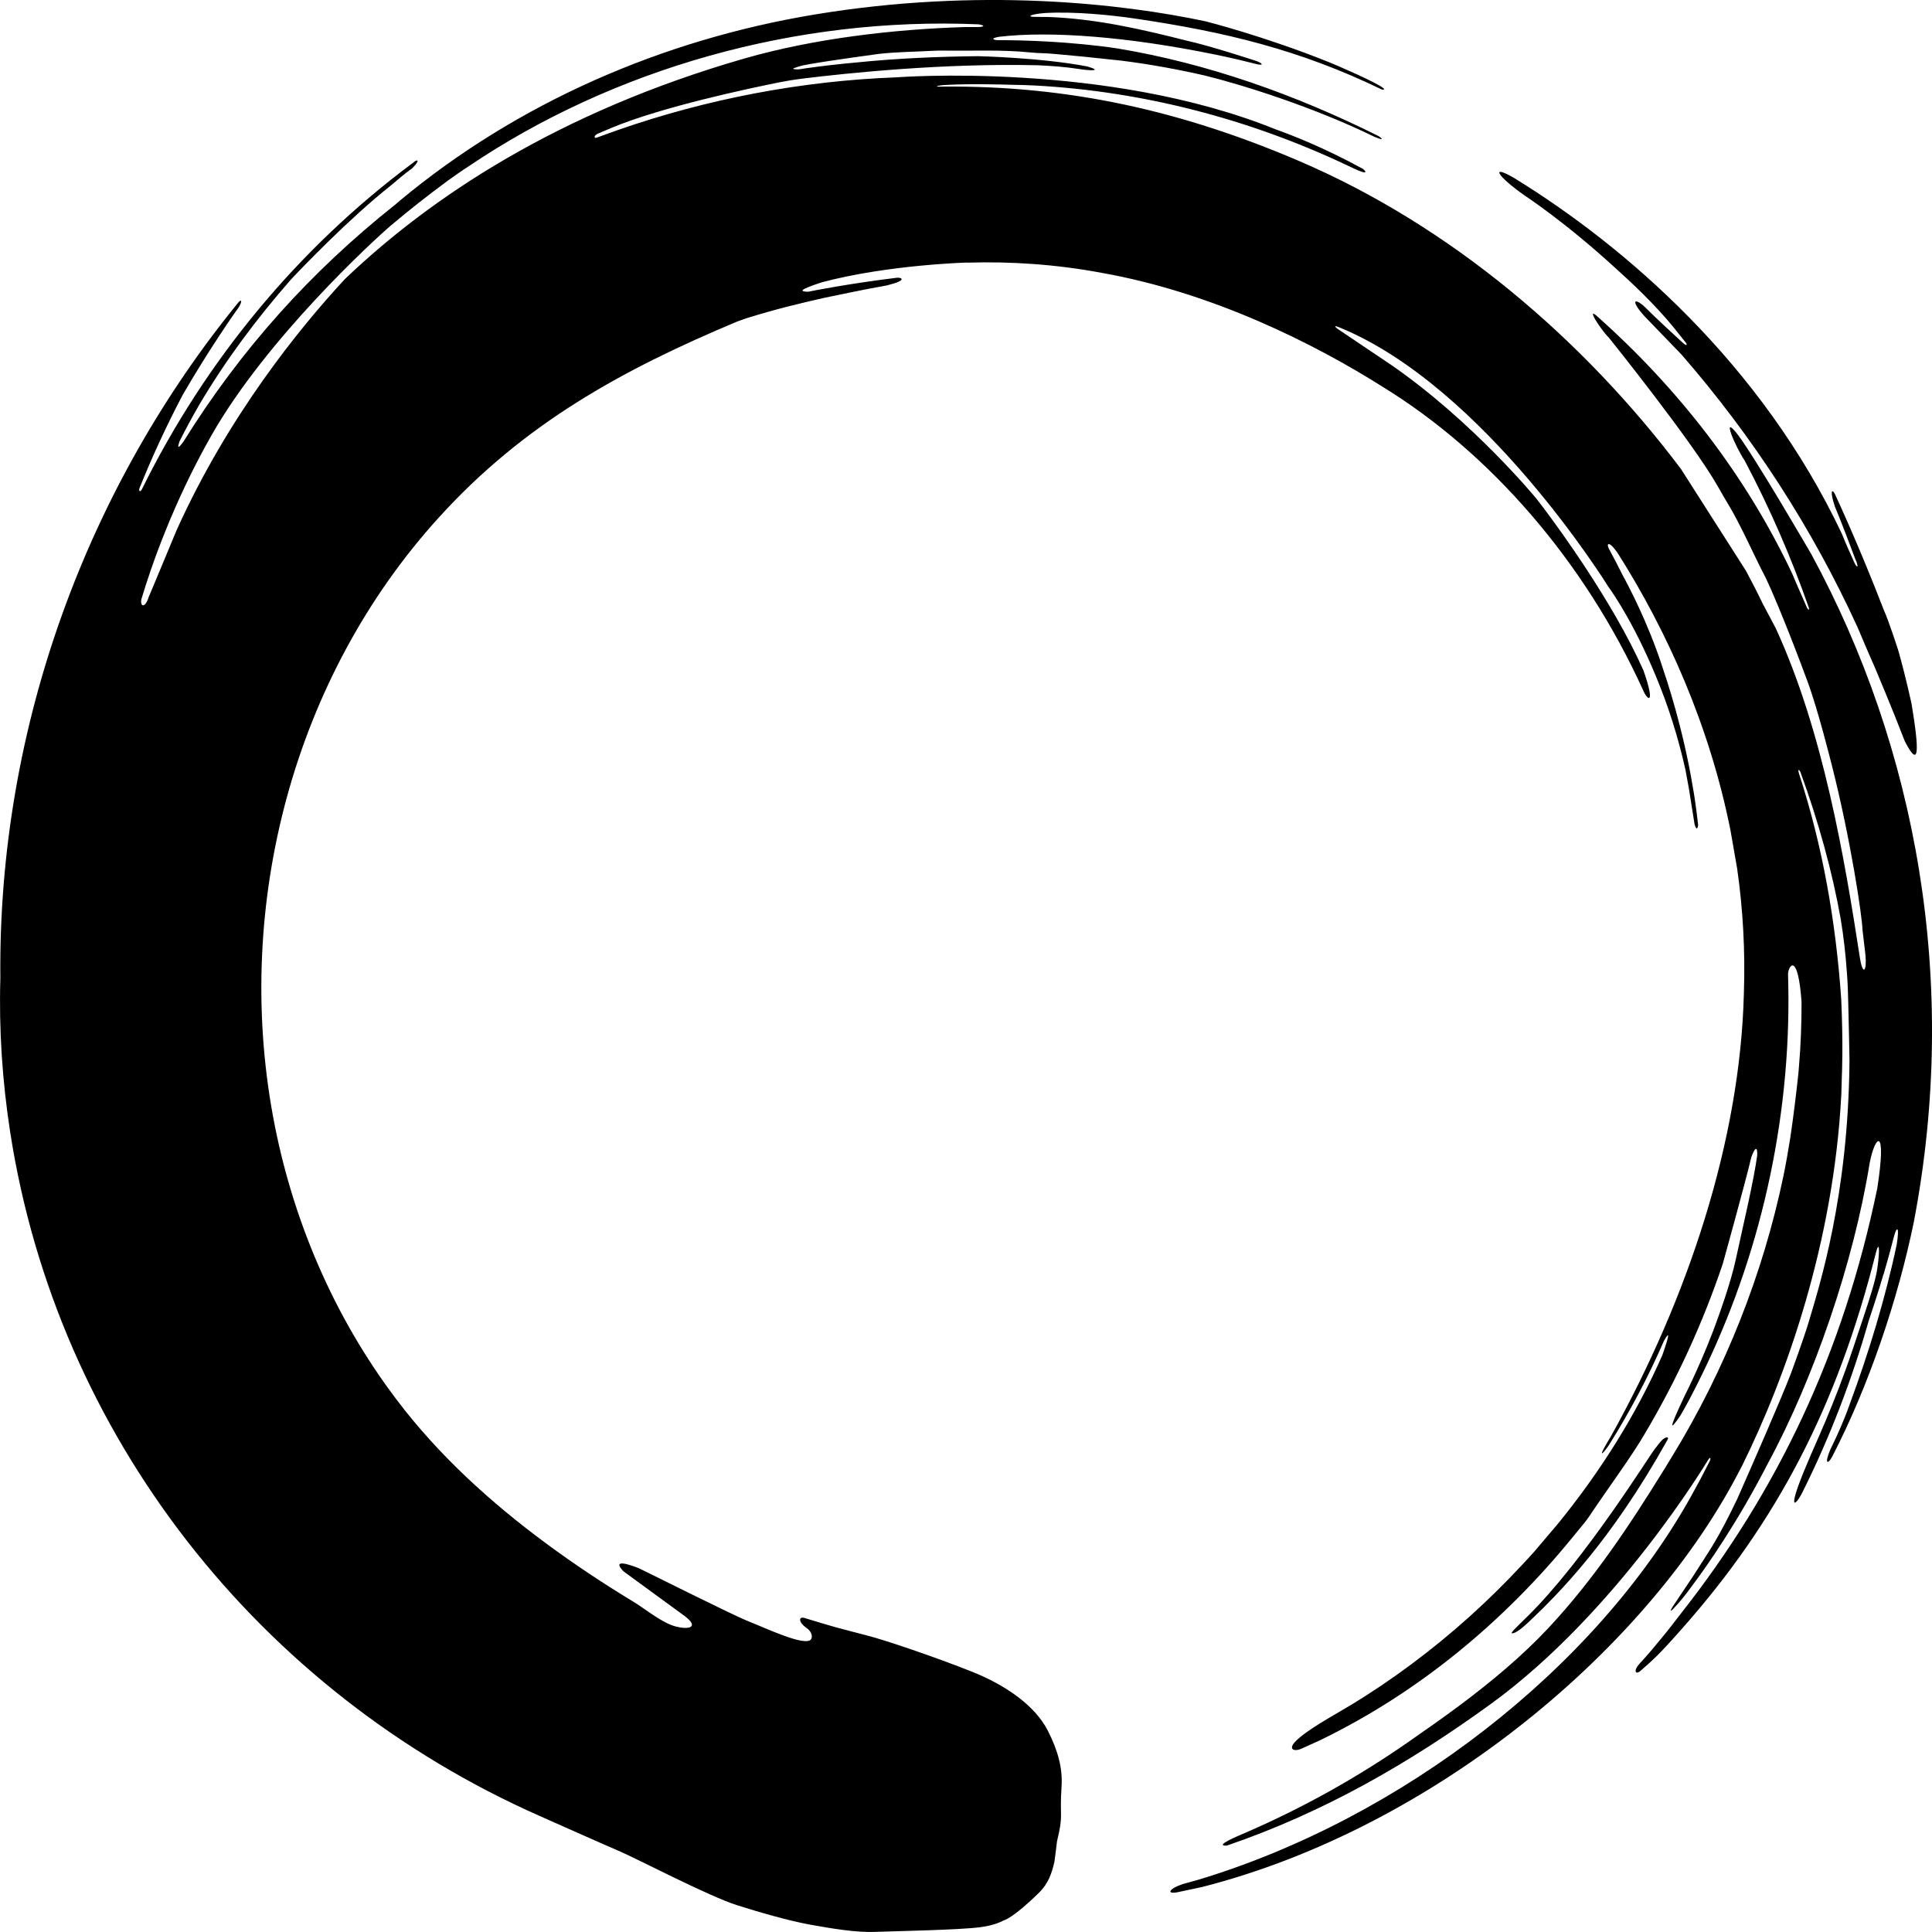 <svg width="27" height="27" viewBox="0 0 27 27" fill="none" xmlns="http://www.w3.org/2000/svg">
<path d="M21.311 2.735C21.311 2.735 21.872 3.1 22.586 3.756C22.775 3.925 23.122 4.248 23.387 4.573L23.567 4.798C23.581 4.839 23.554 4.823 23.51 4.784C23.357 4.643 23.174 4.476 22.969 4.273C22.827 4.154 22.799 4.215 22.979 4.416L23.502 4.958C24.496 6.101 25.328 7.384 25.96 8.767C26.054 8.991 26.136 9.181 26.207 9.341C26.208 9.344 26.449 9.913 26.62 10.359C26.824 10.755 26.824 10.503 26.716 9.845C26.716 9.845 26.637 9.471 26.531 9.098C26.528 9.085 26.393 8.67 26.329 8.531C25.985 7.64 25.686 6.997 25.643 6.904C25.6 6.82 25.571 6.868 25.643 7.079L25.655 7.109C25.75 7.339 25.84 7.578 25.929 7.815C25.983 7.935 25.953 7.939 25.921 7.876C25.859 7.738 25.797 7.601 25.741 7.461C24.617 5.083 22.709 3.44 21.161 2.488C20.815 2.287 20.927 2.466 21.311 2.735ZM25.313 7.744C26.782 10.45 27.388 13.727 26.745 17.082C26.524 18.158 26.118 19.367 25.603 20.361C25.543 20.47 25.493 20.46 25.579 20.258C25.678 20.056 25.772 19.847 25.852 19.618C26.114 18.912 26.35 18.138 26.507 17.392C26.55 17.122 26.505 17.144 26.471 17.271C26.426 17.448 26.377 17.626 26.325 17.804L26.322 17.808C26.283 17.939 26.243 18.07 26.201 18.199L26.116 18.457C25.879 19.288 25.571 20.091 25.192 20.849C25.093 21.053 24.956 21.155 25.259 20.445C25.37 20.173 25.625 19.653 25.896 18.846C26.168 18.04 26.213 17.883 26.238 17.711C26.274 17.453 26.262 17.332 26.216 17.508C25.675 19.655 24.835 21.264 23.5 22.768C23.488 22.782 23.481 22.79 23.483 22.787C23.159 23.155 23.09 23.204 22.922 23.354C22.86 23.408 22.821 23.351 22.912 23.251C23.023 23.13 23.05 23.1 23.254 22.852C23.335 22.754 23.383 22.688 23.489 22.552C24.844 20.83 25.757 18.92 26.235 16.608C26.372 15.732 26.206 15.85 26.128 16.258C25.904 17.649 25.345 19.273 24.704 20.456C24.29 21.262 23.865 21.874 23.628 22.188C23.558 22.285 23.497 22.359 23.449 22.413C23.421 22.445 23.38 22.488 23.38 22.488C23.341 22.527 23.341 22.513 23.371 22.461L23.664 22.023C23.893 21.66 23.989 21.551 24.281 20.942C24.528 20.381 24.907 19.515 25.031 19.187C25.041 19.16 25.05 19.135 25.05 19.135C25.174 18.797 25.258 18.542 25.278 18.472C25.43 17.957 25.829 16.718 25.847 14.828C25.847 14.828 25.836 14.209 25.829 13.989V14.002C25.825 13.806 25.818 13.678 25.811 13.599C25.794 13.347 25.766 13.094 25.724 12.842C25.611 12.204 25.418 11.49 25.159 10.784C25.13 10.736 25.128 10.768 25.14 10.807C25.47 11.816 25.656 12.879 25.731 13.958C25.761 14.601 25.741 15.015 25.741 15.015C25.739 15.083 25.733 15.277 25.733 15.291C25.626 17.371 24.959 19.246 24.343 20.49L24.34 20.494C23.067 23.011 20.047 25.544 16.796 26.372L16.462 26.443C16.299 26.477 16.327 26.398 16.53 26.33L16.753 26.268C19.59 25.41 22.283 23.328 23.63 20.916C23.719 20.757 23.805 20.596 23.887 20.433C23.911 20.392 23.911 20.345 23.873 20.399C23.873 20.399 22.603 22.528 20.835 23.813C19.685 24.647 18.496 25.33 17.144 25.793C16.953 25.799 17.317 25.651 17.421 25.606C18.206 25.265 18.958 24.846 19.661 24.359C19.913 24.184 20.169 24.005 20.418 23.819C20.852 23.493 21.27 23.145 21.636 22.755C22.267 22.082 22.779 21.31 23.261 20.529C23.299 20.468 23.336 20.407 23.373 20.346C24.108 19.143 24.638 17.807 24.924 16.433C24.958 16.268 24.991 16.083 25.02 15.897C25.065 15.597 25.106 15.254 25.133 14.999L25.141 14.901C25.167 14.601 25.177 14.298 25.177 14.001C25.126 13.292 24.992 13.494 24.988 13.613C25.048 15.477 24.654 17.398 23.83 19.118C23.593 19.61 23.48 19.788 23.48 19.788C23.358 19.965 23.288 20.045 23.548 19.497C23.548 19.497 23.814 18.975 24.016 18.396C24.016 18.396 24.183 17.944 24.256 17.609C24.374 17.064 24.504 16.525 24.557 16.149C24.564 16.001 24.519 16.047 24.475 16.172C24.389 16.536 24.077 17.659 24.077 17.659C23.8 18.484 23.433 19.285 22.986 20.037C22.819 20.33 22.438 20.847 22.206 21.197C22.187 21.224 22.169 21.249 22.148 21.275L21.981 21.479C21.015 22.666 19.82 23.657 18.438 24.325C18.438 24.325 18.322 24.378 18.192 24.436C18.077 24.488 18.009 24.441 18.094 24.348C18.243 24.185 18.622 23.983 18.87 23.833C19.164 23.656 19.448 23.463 19.724 23.258C20.282 22.843 20.8 22.377 21.272 21.869C21.329 21.809 21.385 21.747 21.441 21.685L21.767 21.301C22.37 20.562 22.872 19.759 23.232 18.937C23.332 18.652 23.337 18.592 23.255 18.736C23.035 19.244 22.774 19.737 22.476 20.209C22.395 20.326 22.312 20.401 22.507 20.083C23.589 18.145 24.32 15.939 24.371 13.881C24.391 13.284 24.358 12.702 24.277 12.139L24.184 11.606C23.892 10.142 23.301 8.823 22.604 7.724C22.486 7.555 22.447 7.593 22.482 7.663C22.548 7.785 22.612 7.909 22.675 8.035C22.766 8.202 23.029 8.701 23.225 9.299C23.289 9.49 23.52 10.166 23.66 11.015C23.668 11.058 23.677 11.112 23.685 11.168C23.702 11.284 23.718 11.403 23.731 11.524C23.733 11.561 23.71 11.623 23.682 11.52L23.602 11.017L23.558 10.778C23.556 10.767 23.554 10.757 23.554 10.757C23.485 10.446 23.374 10.038 23.203 9.603C22.875 8.767 22.541 8.287 22.475 8.197C22.475 8.197 20.748 5.401 18.715 4.574C18.614 4.533 18.677 4.585 18.705 4.604C18.733 4.624 19.447 5.103 19.447 5.103C20.589 5.894 21.471 6.968 21.471 6.968C21.471 6.968 22.056 7.71 22.574 8.606C22.737 8.887 22.867 9.146 22.968 9.37C23.139 9.86 23.026 9.793 22.965 9.651C22.138 7.828 20.815 6.325 19.333 5.412C18.36 4.796 16.933 4.085 15.395 3.813C14.762 3.694 14.12 3.651 13.511 3.671L13.522 3.669C13.522 3.669 12.416 3.698 11.49 3.944C11.144 4.055 11.184 4.075 11.295 4.077C11.361 4.063 11.862 3.964 12.538 3.881C12.596 3.877 12.693 3.915 12.393 3.989L12.139 4.036C12.139 4.036 11.818 4.099 11.52 4.162C11.183 4.239 10.87 4.312 10.436 4.446L10.301 4.494C8.69 5.17 7.324 5.92 6.134 7.231C4.101 9.468 3.274 12.637 3.813 15.588C4.075 17.021 4.66 18.396 5.543 19.561C6.128 20.335 6.854 20.995 7.634 21.571C8.026 21.861 8.435 22.132 8.853 22.385C9.026 22.49 9.253 22.683 9.449 22.732C9.618 22.775 9.78 22.747 9.572 22.587L8.714 21.96C8.591 21.833 8.663 21.813 8.923 21.914C8.963 21.93 10.226 22.565 10.45 22.654C10.71 22.757 11.249 23.014 11.333 22.911C11.355 22.884 11.357 22.808 11.264 22.745C11.168 22.68 11.15 22.587 11.242 22.611C11.437 22.67 11.613 22.724 11.682 22.742C11.752 22.762 12.122 22.857 12.122 22.857C12.122 22.857 11.88 22.799 12.119 22.857C12.358 22.916 13.082 23.162 13.583 23.362C14.03 23.54 14.46 23.822 14.646 24.191C14.781 24.459 14.854 24.708 14.835 24.974C14.806 25.408 14.866 25.347 14.772 25.732C14.772 25.732 14.747 25.946 14.736 26.017C14.7 26.176 14.652 26.321 14.523 26.448C14.156 26.809 14.03 26.837 14.03 26.837C13.94 26.883 13.832 26.917 13.688 26.934C13.406 26.971 12.522 26.988 12.243 26.998C11.961 27.011 11.609 26.948 11.326 26.898C11.012 26.841 10.613 26.724 10.305 26.627C9.913 26.505 8.883 25.966 8.646 25.866C8.516 25.812 7.548 25.381 7.548 25.381C3.612 23.643 0.799 20.053 0.143 15.826C0.032 15.11 -0.016 14.388 0.005 13.673C-0.032 10.116 1.251 6.771 3.336 4.221C3.389 4.165 3.386 4.239 3.296 4.351C3.296 4.351 2.927 4.871 2.552 5.521C2.324 5.954 2.123 6.391 1.949 6.823C1.934 6.871 1.964 6.882 1.988 6.828C2.873 5.034 4.174 3.464 5.764 2.281C5.775 2.272 5.784 2.265 5.794 2.257C5.846 2.222 5.865 2.248 5.756 2.356L5.732 2.373C5.674 2.413 5.547 2.52 5.465 2.59C4.886 3.047 4.205 3.757 4.067 3.905C3.584 4.457 3.155 5.03 2.784 5.658C2.686 5.827 2.596 5.995 2.51 6.165C2.471 6.277 2.497 6.266 2.568 6.165C3.359 4.895 4.333 3.803 5.528 2.856L5.588 2.804C7.234 1.435 9.258 0.555 11.384 0.203C13.685 -0.178 15.676 0.049 16.848 0.298C16.848 0.298 17.663 0.503 18.573 0.869C18.668 0.907 19.244 1.154 19.332 1.232C19.356 1.251 19.334 1.26 19.307 1.249C18.16 0.694 17.12 0.446 15.879 0.262C15.517 0.208 15.011 0.159 14.605 0.182C14.422 0.196 14.357 0.227 14.43 0.235C14.483 0.237 14.638 0.237 14.638 0.237C15.311 0.26 15.953 0.408 16.583 0.568C16.922 0.642 17.562 0.854 17.562 0.854C17.63 0.877 17.675 0.921 17.569 0.898C17.223 0.809 16.95 0.756 16.95 0.756C15.779 0.518 14.696 0.428 13.963 0.514C13.814 0.54 13.913 0.561 13.932 0.561C14.916 0.561 15.622 0.678 15.622 0.678C16.88 0.887 18.109 1.326 19.25 1.894C19.297 1.917 19.375 1.983 19.206 1.911C18.373 1.503 17.374 1.187 16.835 1.055C16.45 0.967 16.064 0.897 15.675 0.848L15.156 0.793C15.064 0.786 14.682 0.745 14.584 0.744C14.519 0.742 14.455 0.739 14.39 0.732C13.992 0.692 13.59 0.713 13.188 0.707C13.144 0.706 13.101 0.707 13.058 0.709C12.796 0.724 12.535 0.724 12.275 0.754C12.275 0.754 11.594 0.846 11.304 0.898C11.181 0.918 11.127 0.942 11.127 0.942C11.025 0.968 11.139 0.975 11.195 0.965L11.264 0.954C11.499 0.921 11.734 0.894 11.969 0.873C12.55 0.814 13.121 0.791 13.668 0.785C13.668 0.785 14.557 0.805 15.196 0.929C15.422 0.995 15.229 0.989 15.077 0.964C14.894 0.935 14.684 0.92 14.503 0.912C13.187 0.881 11.852 1.02 11.203 1.1C11.101 1.113 11 1.129 10.899 1.149C10.47 1.235 9.253 1.492 8.543 1.788L8.374 1.86C8.305 1.883 8.294 1.927 8.329 1.927L8.638 1.816C9.88 1.383 11.203 1.13 12.523 1.081C12.523 1.081 15.466 0.852 17.828 1.808C18.039 1.883 18.498 2.059 19.047 2.36C19.095 2.397 19.123 2.452 18.915 2.352L18.813 2.304C17.44 1.656 15.954 1.275 14.464 1.195C14.358 1.189 14.251 1.187 14.145 1.185C14.145 1.185 13.565 1.165 13.203 1.188C13.106 1.193 13.058 1.215 13.121 1.211C13.141 1.211 13.161 1.21 13.181 1.21C14.945 1.195 16.521 1.551 18.15 2.248C20.267 3.153 22.118 4.731 23.491 6.553L24.4 7.977C24.482 8.129 24.56 8.281 24.634 8.436L24.816 8.779C25.478 10.219 25.777 11.985 25.993 13.39C26.034 13.639 26.091 13.578 26.07 13.346L26.029 12.997C26.023 12.802 25.866 11.742 25.599 10.689C25.593 10.672 25.413 9.935 25.259 9.52C25.02 8.873 24.793 8.32 24.677 8.077C24.511 7.762 24.321 7.319 24.138 7.024C24.117 6.991 24.055 6.881 24.01 6.803C23.656 6.176 22.485 4.72 22.485 4.72C22.376 4.613 22.148 4.265 22.329 4.427C23.45 5.428 24.392 6.63 25.047 8.018C25.113 8.178 25.185 8.335 25.253 8.493C25.279 8.538 25.282 8.523 25.279 8.493C25.034 7.793 24.734 7.101 24.381 6.435C24.256 6.251 24.043 5.76 24.285 6.073C24.539 6.41 25.313 7.744 25.313 7.744ZM10.405 0.817C11.366 0.541 12.474 0.409 13.485 0.378H13.666C13.73 0.378 13.794 0.36 13.675 0.34C11.134 0.231 8.571 0.956 6.536 2.333C6.44 2.395 6.349 2.46 6.255 2.527C5.984 2.727 5.715 2.938 5.462 3.152C5.21 3.367 3.729 4.73 2.961 6.074C2.414 7.033 2.107 7.935 1.976 8.374C1.976 8.375 1.975 8.376 1.975 8.376C1.958 8.492 2.035 8.494 2.08 8.337V8.336L2.084 8.331L2.47 7.405C3.186 5.82 4.175 4.596 4.819 3.901C6.011 2.762 7.792 1.569 10.405 0.817ZM23.297 20.133C23.309 20.11 23.317 20.102 23.307 20.091C23.307 20.091 23.302 20.078 23.262 20.099C23.216 20.123 23.16 20.21 23.125 20.251C23.07 20.313 22.147 21.805 21.347 22.589C21.171 22.762 21.101 22.826 21.134 22.826C21.166 22.826 21.23 22.794 21.369 22.663C21.782 22.272 22.513 21.539 23.297 20.133Z" fill="#000000"/>
</svg>
